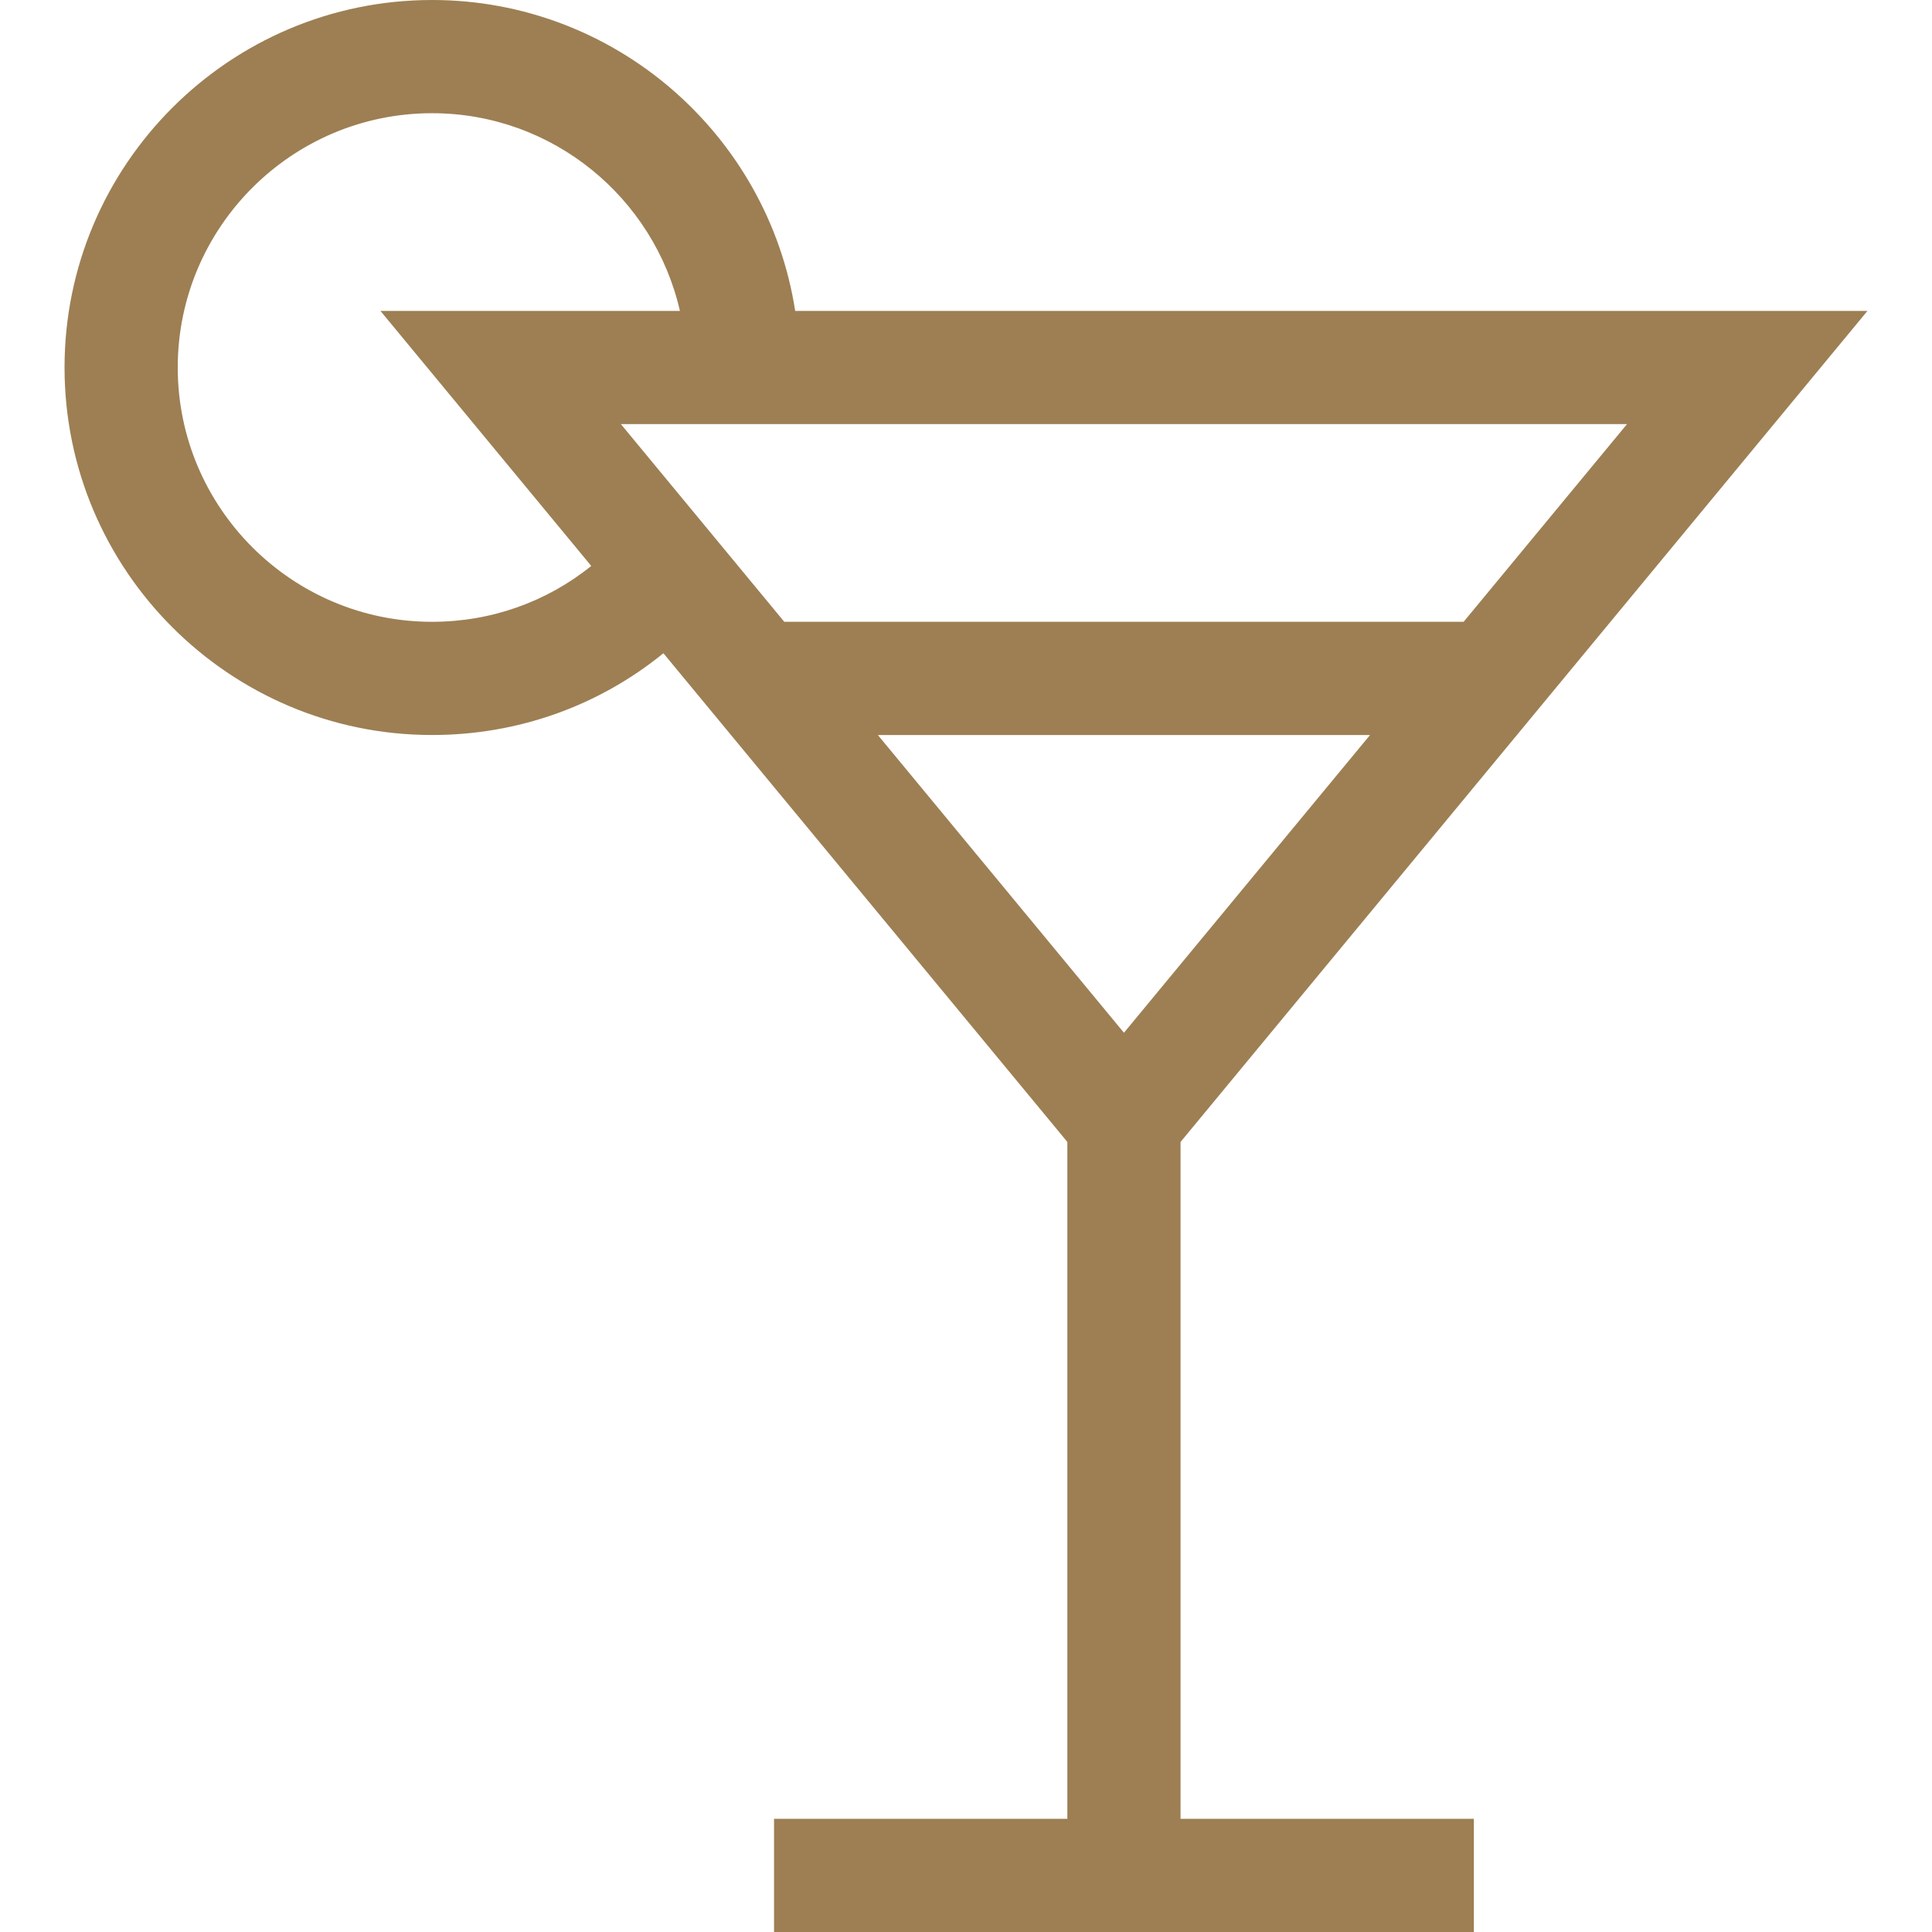 <?xml version="1.0"?>
<svg xmlns="http://www.w3.org/2000/svg" xmlns:xlink="http://www.w3.org/1999/xlink" xmlns:svgjs="http://svgjs.com/svgjs" version="1.1" width="512" height="512" x="0" y="0" viewBox="0 0 512 512" style="enable-background:new 0 0 512 512" xml:space="preserve" class=""><g>
<g xmlns="http://www.w3.org/2000/svg">
	<g>
		<path d="M312.859,302.629L312.859,302.629L494.896,82.393H210.734C203.499,35.787,163.099,0,114.497,0    C60.794,0,17.104,43.69,17.104,97.393s43.69,97.393,97.394,97.393c22.752,0,44.172-7.716,61.311-21.67l107.05,129.513V482h-77.731    v30H390.59v-30h-77.731V302.629z M114.497,164.786c-37.161,0-67.394-30.232-67.394-67.393S77.336,30,114.497,30    c32.004,0,58.849,22.431,65.689,52.393H100.82l55.865,67.587C144.862,159.516,130.133,164.786,114.497,164.786z M164.539,112.393    h266.639l-43.306,52.393H207.845L164.539,112.393z M232.641,194.786h130.434l-65.217,78.902L232.641,194.786z" fill="#9d7f53" data-original="#000000" style="" class=""/>
	</g>
</g>
<g xmlns="http://www.w3.org/2000/svg">
</g>
<g xmlns="http://www.w3.org/2000/svg">
</g>
<g xmlns="http://www.w3.org/2000/svg">
</g>
<g xmlns="http://www.w3.org/2000/svg">
</g>
<g xmlns="http://www.w3.org/2000/svg">
</g>
<g xmlns="http://www.w3.org/2000/svg">
</g>
<g xmlns="http://www.w3.org/2000/svg">
</g>
<g xmlns="http://www.w3.org/2000/svg">
</g>
<g xmlns="http://www.w3.org/2000/svg">
</g>
<g xmlns="http://www.w3.org/2000/svg">
</g>
<g xmlns="http://www.w3.org/2000/svg">
</g>
<g xmlns="http://www.w3.org/2000/svg">
</g>
<g xmlns="http://www.w3.org/2000/svg">
</g>
<g xmlns="http://www.w3.org/2000/svg">
</g>
<g xmlns="http://www.w3.org/2000/svg">
</g>
</g></svg>
